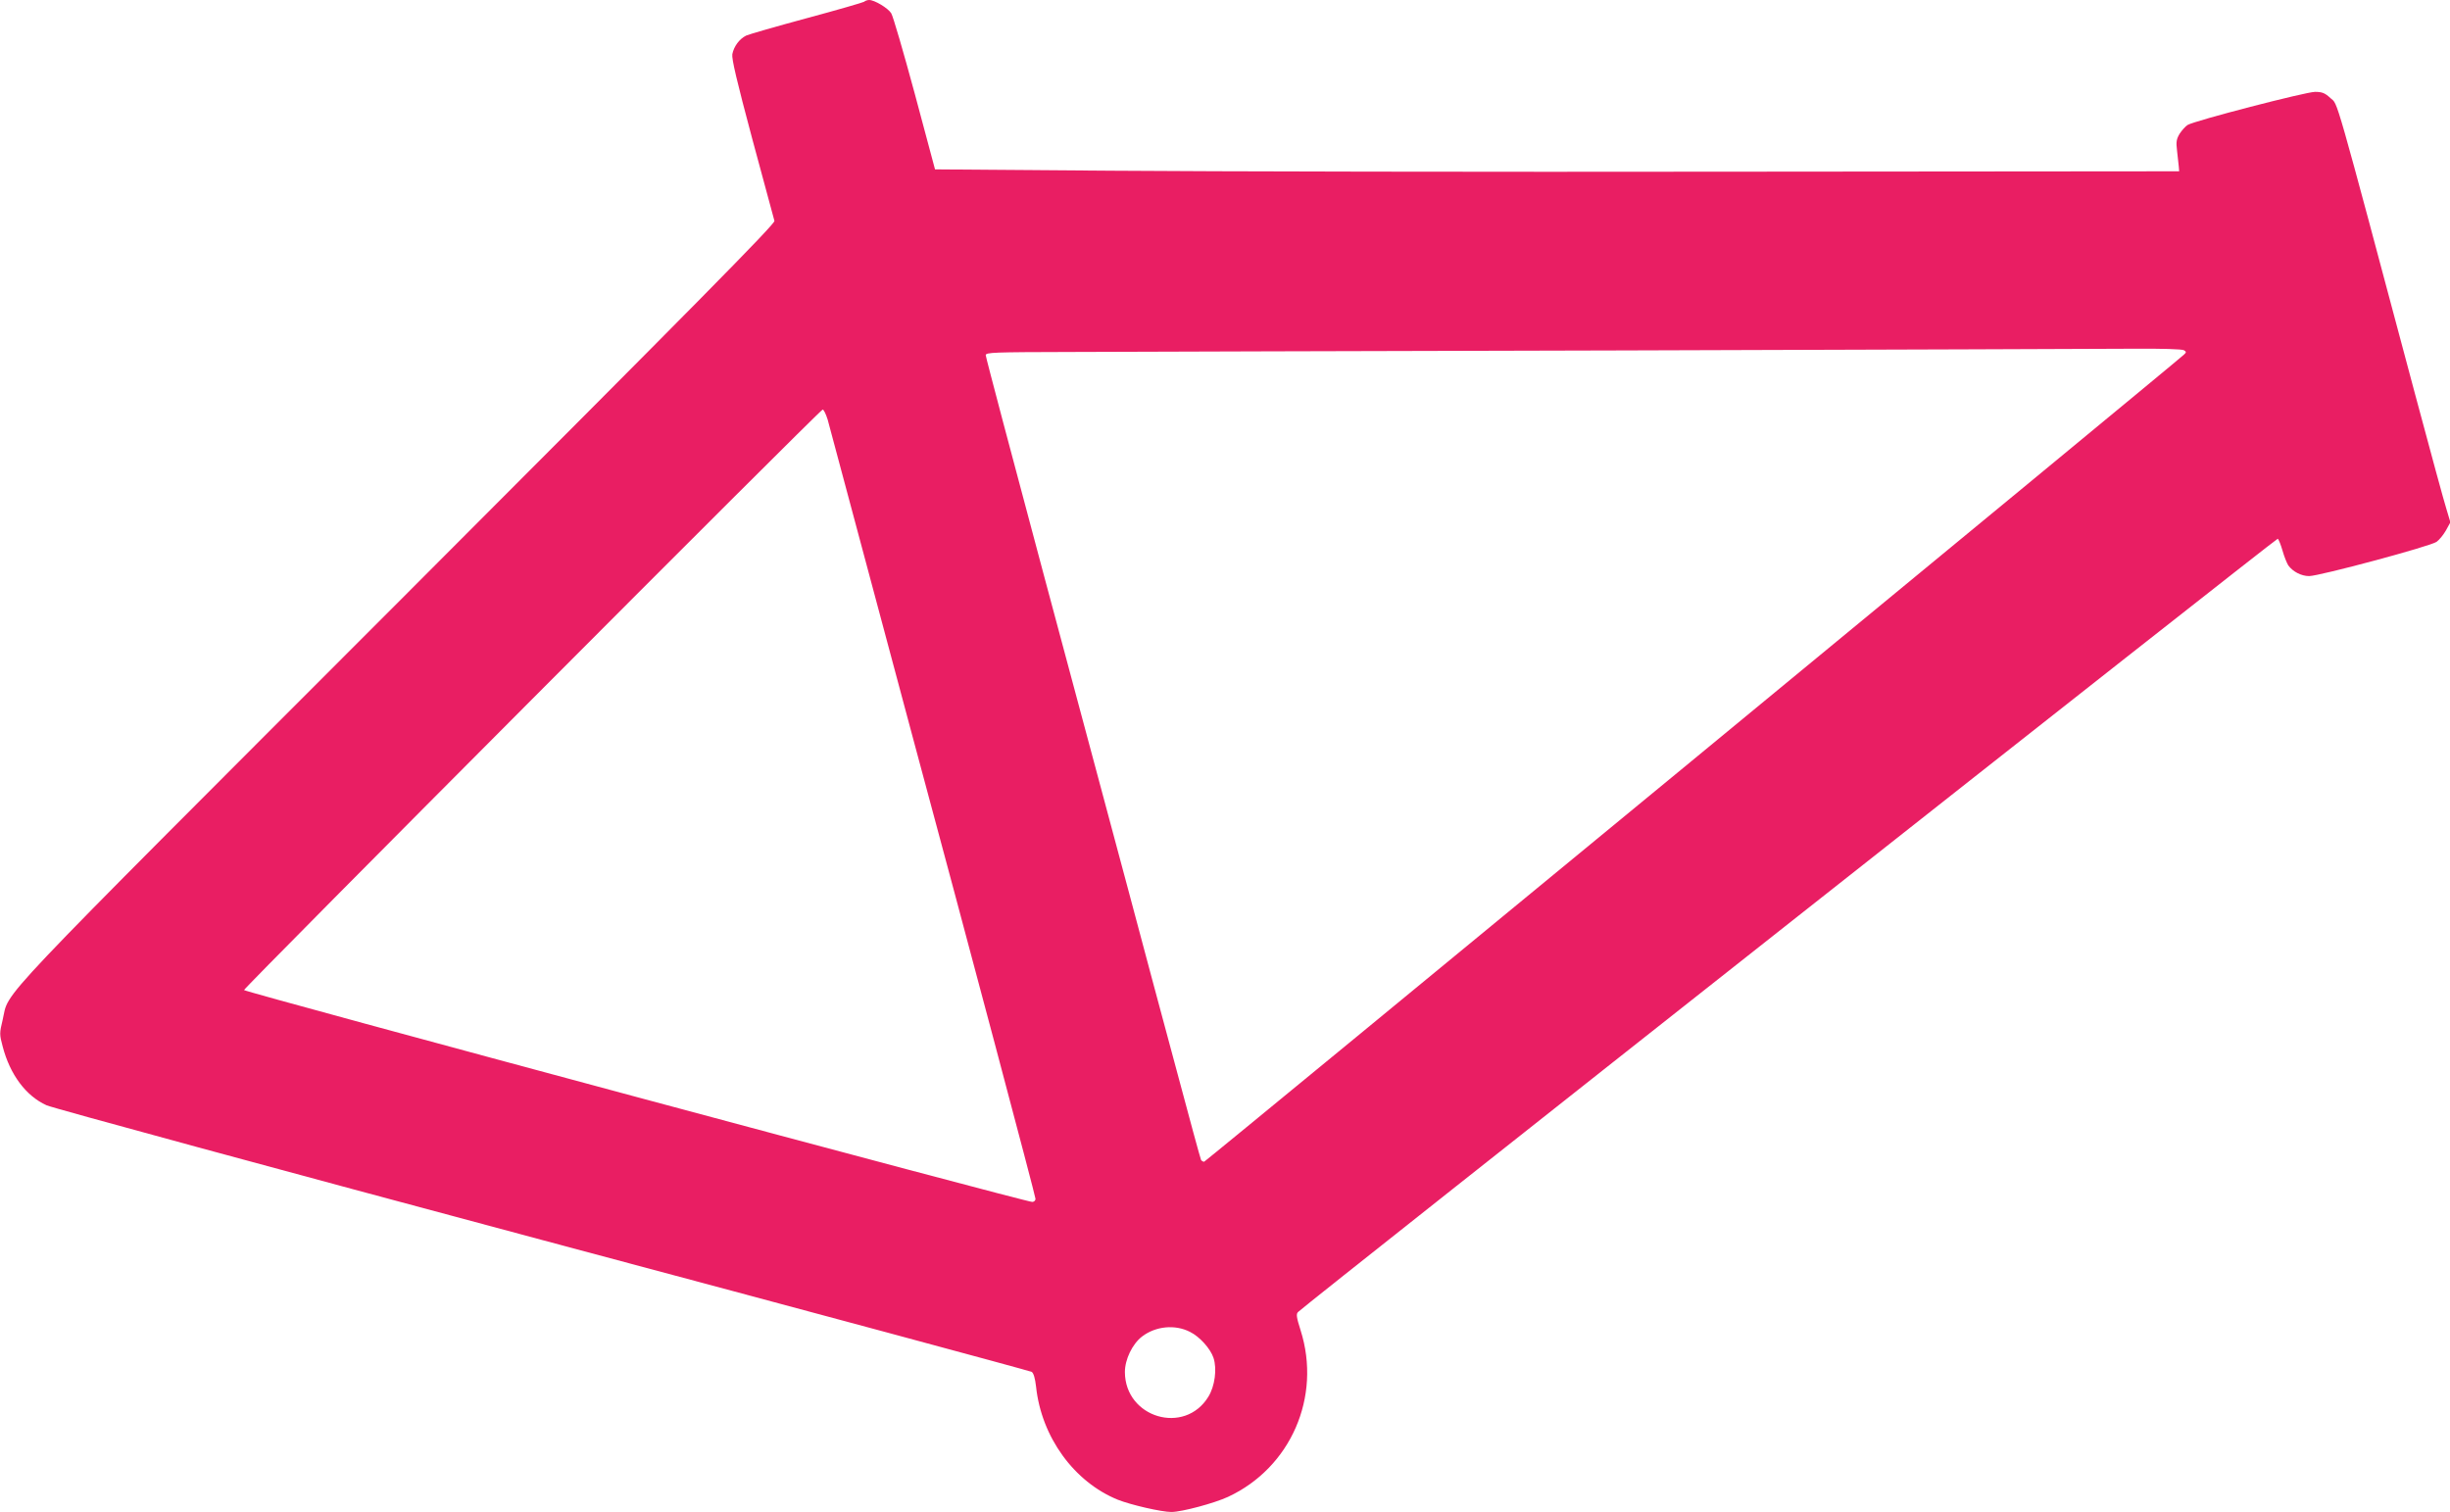 <?xml version="1.0" standalone="no"?>
<!DOCTYPE svg PUBLIC "-//W3C//DTD SVG 20010904//EN"
 "http://www.w3.org/TR/2001/REC-SVG-20010904/DTD/svg10.dtd">
<svg version="1.0" xmlns="http://www.w3.org/2000/svg"
 width="1280pt" height="790pt" viewBox="0 0 1280 790"
 preserveAspectRatio="xMidYMid meet">
<g transform="translate(0,790) scale(0.1,-0.1)"
fill="#e91e63" stroke="none">
<path d="M4515 7891 c-6 -4 -140 -43 -300 -86 -159 -43 -302 -84 -317 -91 -36
-18 -64 -57 -72 -97 -4 -24 23 -139 104 -442 61 -226 113 -418 116 -429 5 -15
-411 -436 -1973 -2000 -2162 -2164 -2021 -2014 -2059 -2174 -17 -70 -17 -77 0
-140 38 -146 121 -258 229 -307 30 -14 1196 -331 2593 -705 1396 -373 2546
-683 2554 -688 10 -6 18 -34 23 -78 28 -262 198 -497 427 -590 68 -27 228 -64
280 -64 54 0 225 46 296 79 328 153 489 523 379 870 -22 69 -24 86 -13 96 58
55 5112 4044 5118 4040 5 -3 16 -31 25 -62 9 -32 23 -66 30 -77 24 -33 68 -56
109 -56 53 0 635 156 666 179 14 10 36 37 49 60 l23 42 -20 67 c-12 37 -85
306 -163 597 -432 1619 -403 1515 -443 1552 -29 27 -44 33 -81 33 -48 0 -631
-151 -666 -173 -11 -7 -29 -27 -41 -45 -17 -28 -20 -43 -14 -90 3 -31 7 -68 9
-82 l2 -25 -2325 -2 c-1279 -2 -2741 1 -3250 5 l-925 7 -106 396 c-59 218
-114 407 -123 420 -17 27 -87 69 -115 69 -9 0 -21 -4 -26 -9z m6895 -1821 c13
-8 13 -11 0 -23 -56 -52 -5112 -4217 -5119 -4217 -6 0 -12 4 -16 9 -3 5 -61
218 -129 473 -69 255 -183 681 -254 948 -72 267 -268 998 -436 1626 -168 628
-306 1148 -306 1158 0 15 39 16 448 17 246 1 1540 5 2877 8 1337 4 2540 8
2675 9 141 1 251 -2 260 -8z m-7086 -362 c8 -29 94 -350 191 -713 97 -363 207
-775 245 -915 299 -1109 650 -2430 650 -2444 0 -9 -8 -16 -17 -16 -37 0 -4118
1097 -4118 1107 0 13 3010 3033 3023 3033 6 0 17 -24 26 -52z m1893 -4767 c51
-25 107 -88 123 -136 19 -58 7 -148 -27 -203 -124 -202 -435 -110 -436 129 0
66 39 147 90 186 71 54 172 64 250 24z"/>
</g>
</svg>
